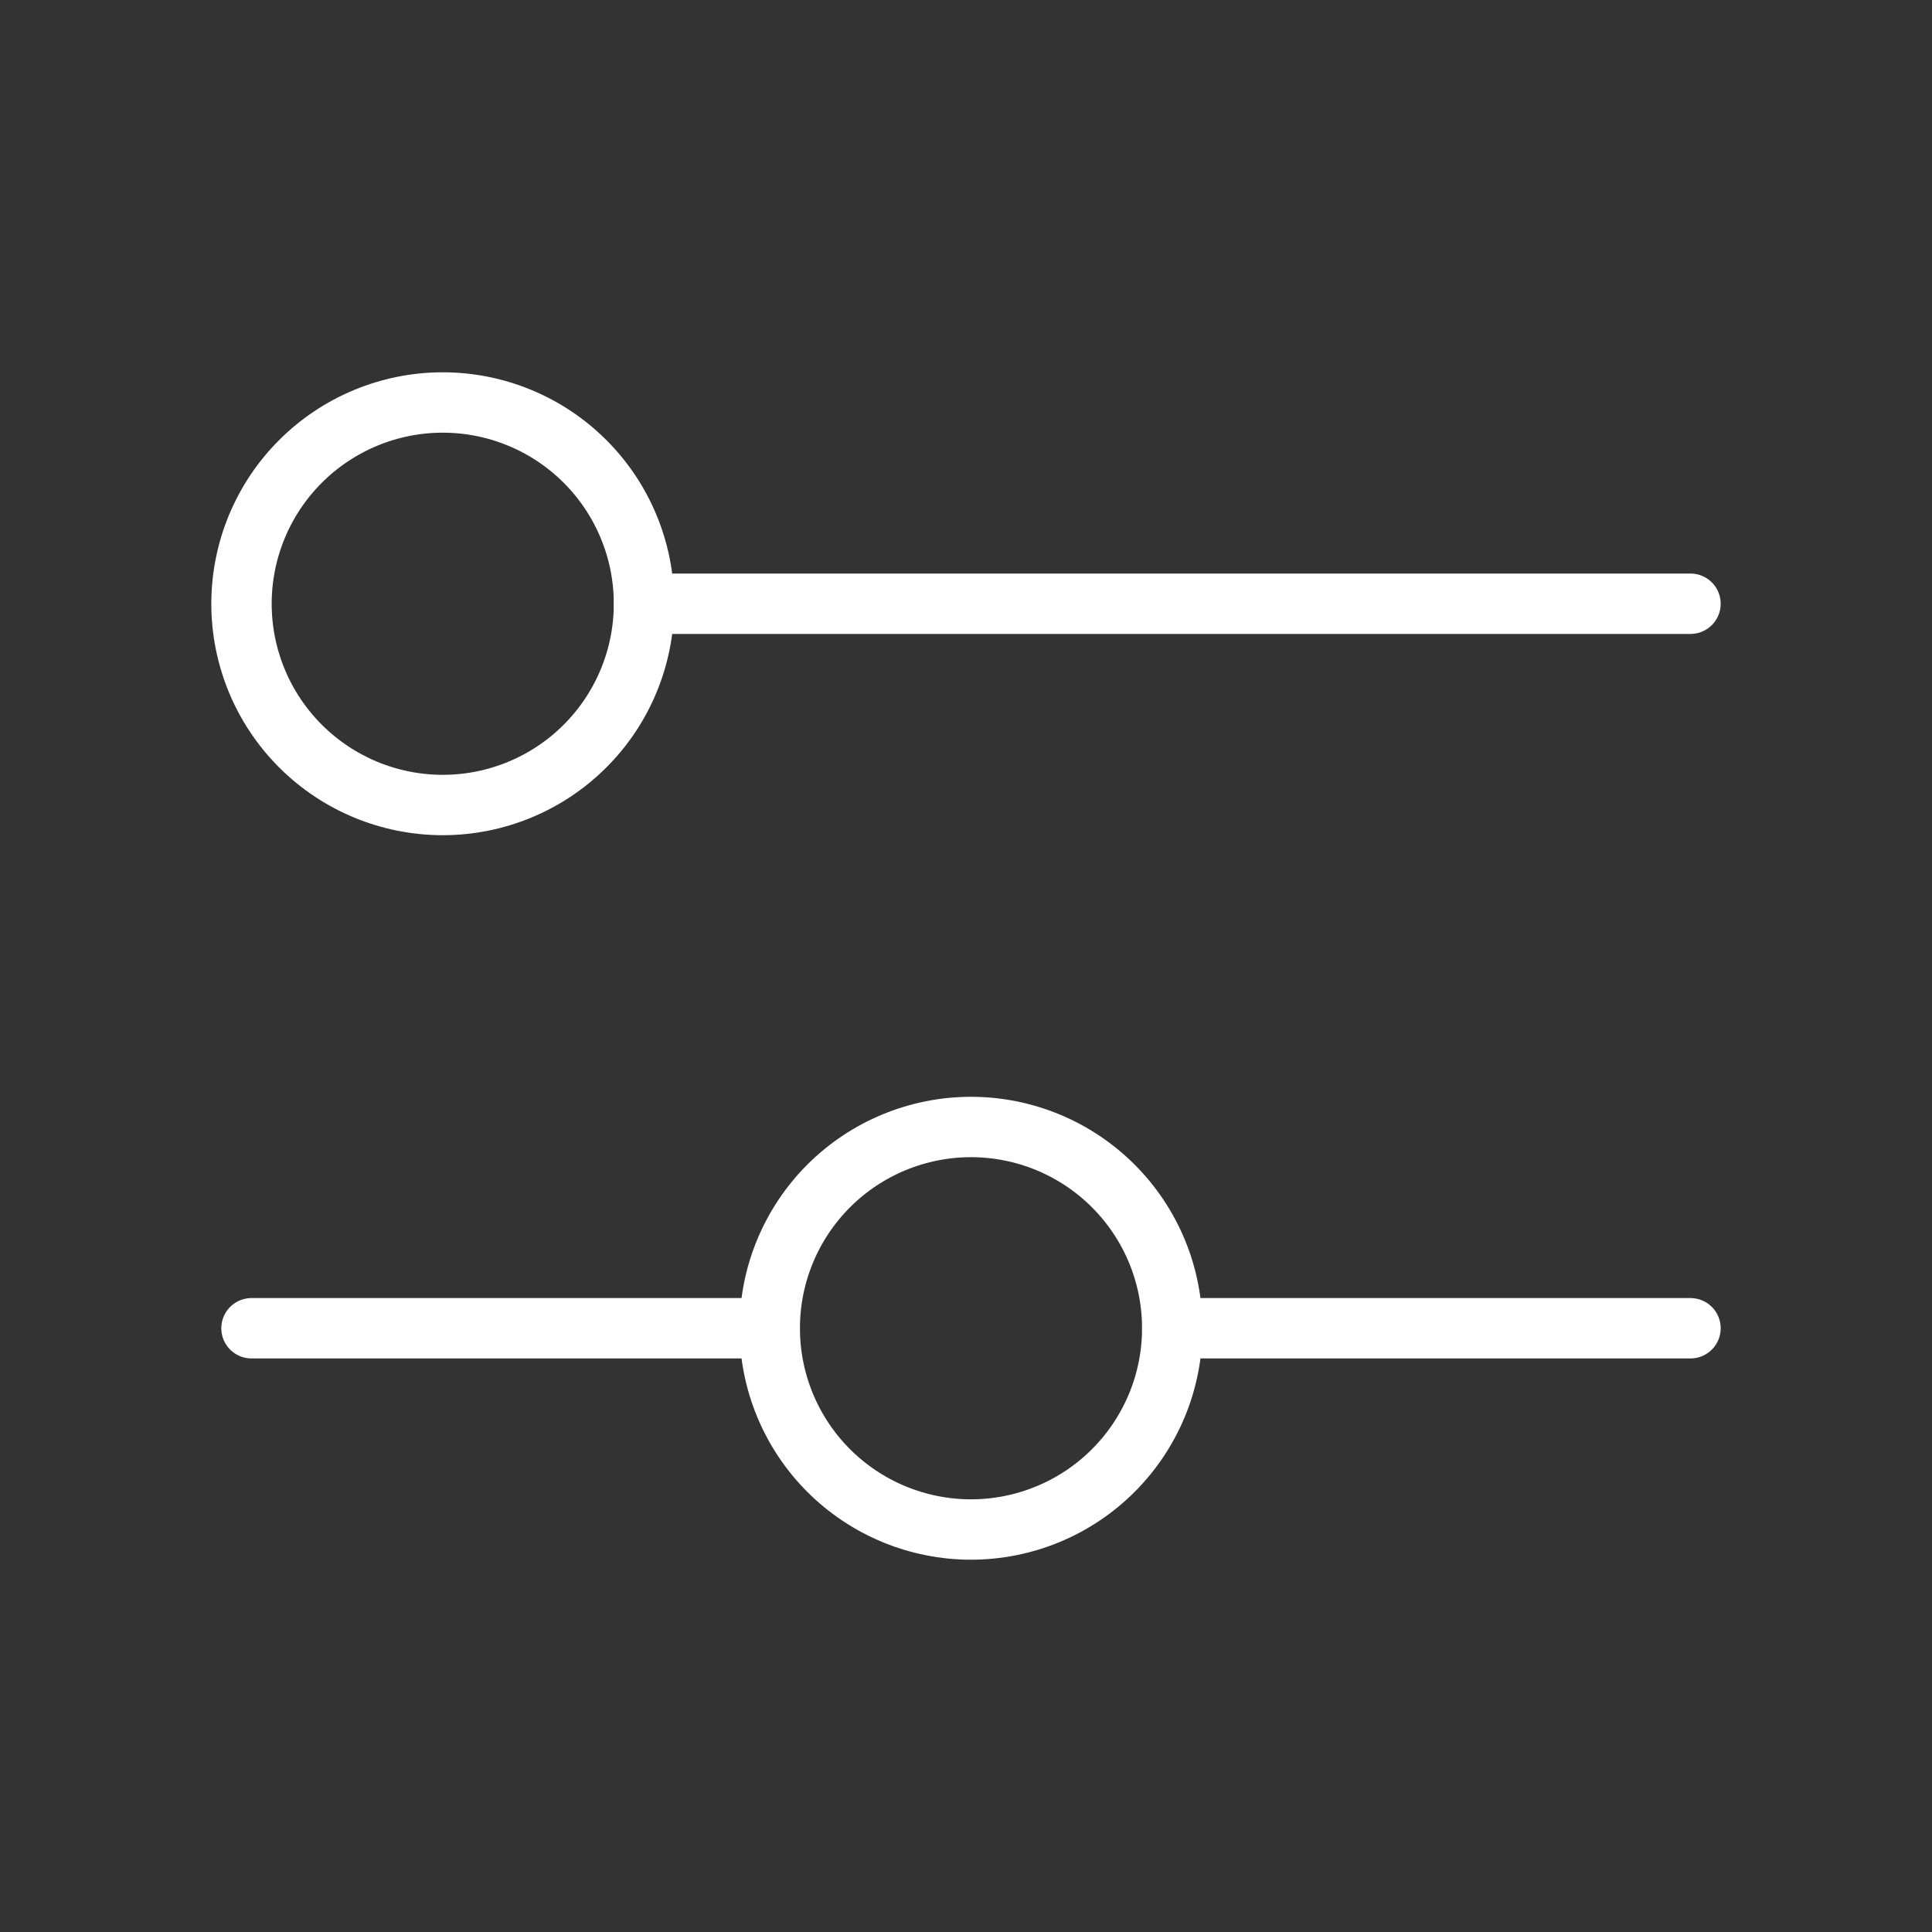<svg width="64" height="64" viewBox="0 0 64 64" fill="none" xmlns="http://www.w3.org/2000/svg">
<rect x="0" y="0" width="64" height="64" fill="#333333" stroke="none"/>
<path d="M8 20C8 21.768 8.702 23.464 9.953 24.714C11.203 25.964 12.899 26.667 14.667 26.667C16.435 26.667 18.131 25.964 19.381 24.714C20.631 23.464 21.333 21.768 21.333 20C21.333 18.232 20.631 16.536 19.381 15.286C18.131 14.036 16.435 13.333 14.667 13.333C12.899 13.333 11.203 14.036 9.953 15.286C8.702 16.536 8 18.232 8 20V20Z" stroke="white" stroke-width="2" stroke-linecap="round" stroke-linejoin="round"/>
<path d="M25.499 44C25.499 44.876 25.671 45.742 26.006 46.551C26.341 47.36 26.832 48.095 27.451 48.714C28.07 49.333 28.805 49.824 29.614 50.159C30.423 50.494 31.29 50.667 32.165 50.667C33.041 50.667 33.908 50.494 34.717 50.159C35.525 49.824 36.26 49.333 36.879 48.714C37.498 48.095 37.989 47.36 38.325 46.551C38.66 45.742 38.832 44.876 38.832 44C38.832 43.124 38.66 42.258 38.325 41.449C37.989 40.64 37.498 39.905 36.879 39.286C36.26 38.667 35.525 38.176 34.717 37.841C33.908 37.506 33.041 37.333 32.165 37.333C31.29 37.333 30.423 37.506 29.614 37.841C28.805 38.176 28.07 38.667 27.451 39.286C26.832 39.905 26.341 40.64 26.006 41.449C25.671 42.258 25.499 43.124 25.499 44V44Z" stroke="white" stroke-width="2" stroke-linecap="round" stroke-linejoin="round"/>
<path d="M21.333 20H56" stroke="white" stroke-width="2" stroke-linecap="round" stroke-linejoin="round"/>
<path d="M8.331 44H25.499" stroke="white" stroke-width="2" stroke-linecap="round" stroke-linejoin="round"/>
<path d="M38.832 44H56" stroke="white" stroke-width="2" stroke-linecap="round" stroke-linejoin="round"/>
</svg>
